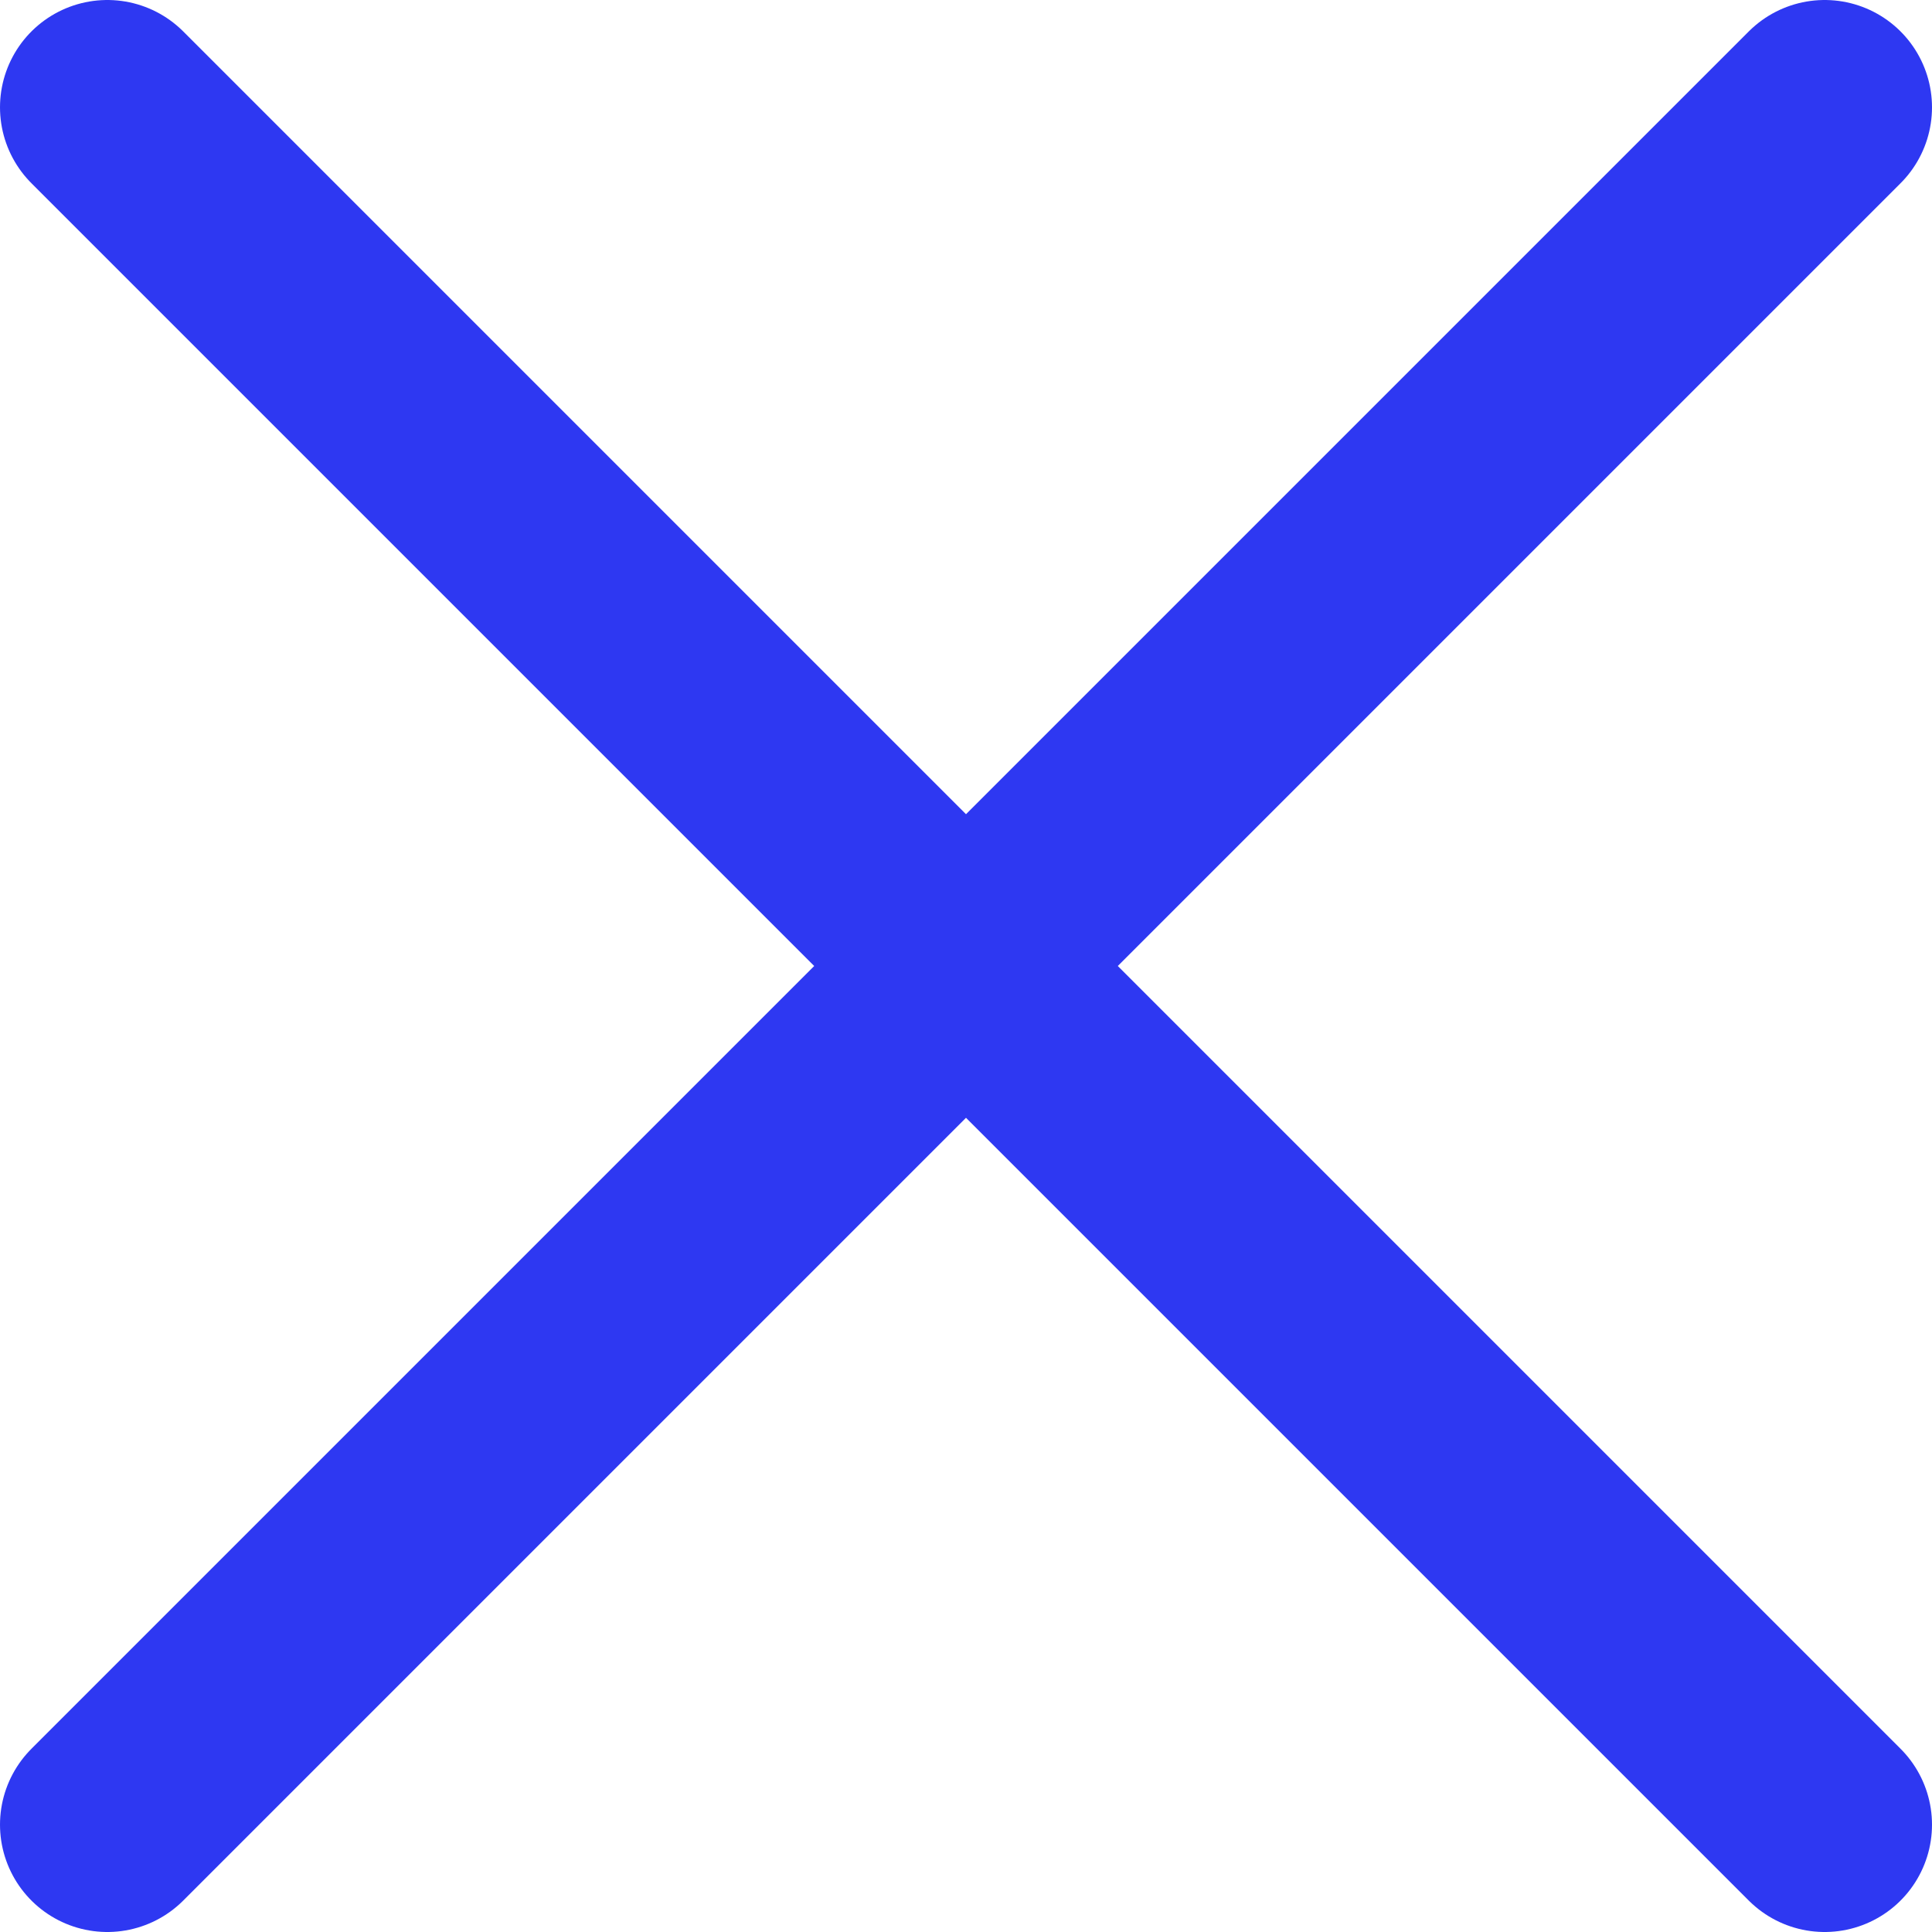<svg width="18" height="18" viewBox="0 0 18 18" fill="none" xmlns="http://www.w3.org/2000/svg">
<path id="Vector" d="M1 1L9 9M9 9L17 17M9 9L1 17M9 9L17 1" stroke="#2E38F2" stroke-width="2" stroke-miterlimit="10" stroke-linecap="round" stroke-linejoin="round"/>
</svg>
